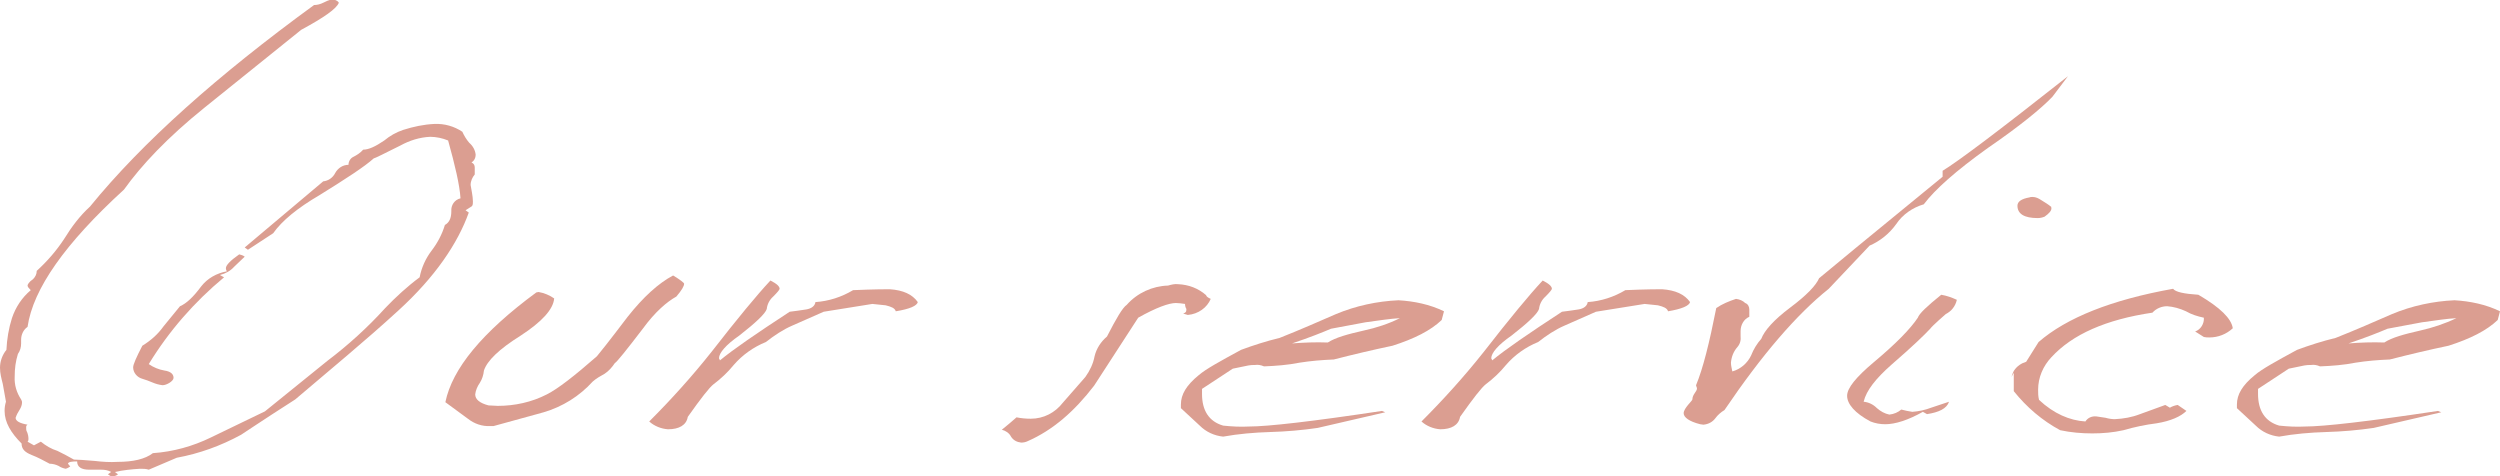 <?xml version="1.0" encoding="utf-8"?>
<!-- Generator: Adobe Illustrator 28.0.0, SVG Export Plug-In . SVG Version: 6.00 Build 0)  -->
<svg version="1.1" id="レイヤー_1" xmlns="http://www.w3.org/2000/svg" xmlns:xlink="http://www.w3.org/1999/xlink" x="0px"
	 y="0px" viewBox="0 0 544.5 103.7" style="enable-background:new 0 0 544.5 103.7;" xml:space="preserve">
<style type="text/css">
	.st0{fill:#DB9E91;}
</style>
<g id="グループ_970-2" transform="translate(0 -0.303)">
	<path id="パス_868" class="st0" d="M102.5,40.6c0.1,0.6,0.2,1.1,0.3,1.7c0.1,0.6,0.2,1.3,0.2,1.9c0,0.4,0,0.7-0.2,1l-1.4,0.9
		l0.7,0.5c-2.4,6.7-7.3,14-15.3,21.3c-7.3,6.7-15,13-22.5,19.4C56.8,92.1,53,94.7,52.5,95c-4.4,2.4-9.1,4.1-14,5l-6.1,2.6
		c-0.6-0.2-1.2-0.2-1.9-0.2c-1.8,0.1-3.7,0.3-5.5,0.7l0.7,0.5c-0.3,0.3-0.8,0.4-1.2,0.5c-0.2,0-0.3,0-1-0.5l0.7-0.5
		c-0.7-0.4-1.4-0.5-2.2-0.5h-2.6c-1.7,0-2.6-0.6-2.6-1.8c-1.2,0-1.9,0.1-2,0.5l0.5,0.6c-0.3,0.2-0.6,0.4-1,0.5
		c-0.5-0.1-1.1-0.3-1.5-0.6c-0.6-0.3-1.3-0.5-2-0.5c-1.3-0.7-2.6-1.4-3.9-1.9c-1.5-0.6-2.2-1.3-2.2-2.5C2.4,94.6,1,92.3,1,89.8
		c0-0.7,0.1-1.4,0.3-2l-0.7-3.9C0.3,82.7,0,81.6,0,80.4c0-1.4,0.5-2.8,1.4-3.9c0.1-2.3,0.5-4.7,1.2-6.9c0.8-2.4,2.2-4.5,4.1-6.1
		c-0.3-0.3-0.7-0.7-0.7-1c0-0.2,0.3-0.8,1.2-1.4C7.7,60.6,8,60,8,59.3c2.3-2.1,4.3-4.4,6-7c1.6-2.6,3.4-5,5.6-7
		C31,31.3,47.4,16.7,68.4,1.4c0.7,0,1.4-0.2,2-0.5c0.6-0.3,1.2-0.6,1.9-0.7c0.6,0,1.2,0.2,1.5,0.7c-0.5,1.3-3.2,3.2-8.2,5.9
		l-21,16.9c-8.2,6.6-13.8,12.6-17.6,17.9C14.2,53.3,7.2,63.2,6,71.5c-0.9,0.6-1.4,1.7-1.4,2.8v0.8c0,0.8-0.2,1.6-0.7,2.3
		c-0.5,1.6-0.7,3.2-0.7,4.9c-0.1,1.8,0.4,3.5,1.4,5c0,0.1,0.2,0.3,0.2,0.6c0,0.6-0.2,1.1-0.5,1.6c-0.4,0.6-0.7,1.2-0.9,1.8
		c0,0.7,0.9,1.2,2.6,1.5c-0.3,0.2-0.3,0.3-0.3,0.7c0,0.3,0,0.6,0.2,0.9c0.2,0.5,0.3,1,0.3,1.5c0,0.2,0,0.4-0.2,0.6l1.4,0.8l1.5-0.8
		c1.1,0.9,2.3,1.6,3.6,2c1.2,0.6,2.4,1.2,3.6,1.9c0.9,0,2.2,0.1,4.6,0.3c1.6,0.2,3.3,0.3,4.9,0.2c3.4,0,6-0.6,7.7-1.9
		c4.4-0.3,8.7-1.5,12.6-3.4l11.8-5.7l13.6-11c4.5-3.4,8.8-7.3,12.6-11.5c2.3-2.4,4.8-4.7,7.5-6.7c0.4-2.1,1.3-4.1,2.6-5.8
		c1.3-1.7,2.3-3.6,2.9-5.6c0.9-0.5,1.4-1.4,1.4-3c-0.1-1.3,0.7-2.5,2-2.8c-0.2-3-1.2-7.2-2.7-12.6c-1.2-0.5-2.6-0.8-3.9-0.8
		c-2.3,0.1-4.5,0.8-6.5,1.9c-3.6,1.8-5.6,2.8-5.8,2.8c-2,1.8-6,4.4-11.8,8c-4.8,2.8-8.2,5.6-10.1,8.3l-5.5,3.6l-0.7-0.5l17.1-14.4
		c1.1-0.1,2.1-0.8,2.6-1.8c0.6-1.1,1.7-1.8,2.9-1.8c0-0.7,0.4-1.4,1-1.7c0.8-0.4,1.6-0.9,2.2-1.6c1.2,0,2.7-0.7,4.6-2
		c1.2-1,2.6-1.8,4.1-2.3c2.2-0.7,4.5-1.2,6.8-1.3c2.2-0.1,4.3,0.5,6.1,1.7c0.4,0.9,0.9,1.7,1.5,2.4c0.8,0.7,1.3,1.6,1.4,2.6
		c0,0.7-0.3,1.3-0.9,1.7c0.5,0.2,0.7,0.6,0.7,1.1v1.5C102.9,38.9,102.5,39.7,102.5,40.6 M51,58.4c-0.8,0.9-1.9,1.5-3.1,1.8l0.9,0.5
		c-6.5,5.4-12,11.7-16.4,18.9c1,0.7,2.2,1.2,3.4,1.4c1.4,0.2,2,0.8,2,1.6c0,0.7-1.5,1.6-2.4,1.6c-0.8-0.1-1.5-0.3-2.2-0.6
		c-0.7-0.3-1.5-0.6-2.2-0.8c-1.1-0.3-2-1.3-2-2.5c0-0.6,0.7-2.2,2-4.7c1.8-1.1,3.4-2.5,4.6-4.2l3.6-4.4c1.4-0.6,2.9-2,4.6-4.3
		c1.4-1.8,3.4-2.9,5.6-3.3c-0.1-0.2-0.2-0.4-0.2-0.7c0-0.6,0.9-1.6,2.9-3c0.4,0.1,0.8,0.2,1.2,0.5L51,58.4z"/>
	<path id="パス_869" class="st0" d="M140,71.9c-3.6,4.7-5.6,7.2-6.1,7.5c-0.6,0.9-1.3,1.7-2.2,2.3c-0.9,0.5-1.8,1-2.6,1.7
		c-2.9,3.2-6.6,5.5-10.7,6.7l-10.9,3h-0.7c-1.8,0.1-3.5-0.5-4.9-1.6L97,87.9c1.5-7.3,8-15.2,19.8-23.9c0.2,0,0.3-0.1,0.5-0.1
		c1.2,0.2,2.4,0.7,3.4,1.4c-0.2,2.4-2.7,5.1-7.3,8.1c-4.8,3-7.3,5.5-8,7.6c-0.1,1-0.4,1.9-0.9,2.7c-0.5,0.7-0.9,1.6-1,2.5
		c0,1.1,1,1.9,2.9,2.4c0.7,0,1.4,0.1,2,0.1c3.7,0,7.4-0.8,10.7-2.5c2.4-1.2,6.1-4.1,10.9-8.3c0.2-0.2,2.6-3.2,6.7-8.6
		c3.4-4.3,6.7-7.3,9.9-9c1.5,0.9,2.4,1.6,2.4,1.8c0,0.5-0.5,1.4-1.7,2.8C145.3,66,142.7,68.2,140,71.9"/>
	<path id="パス_870" class="st0" d="M195.1,68.1c-0.2-0.7-1-1-2.2-1.3c-1.9-0.2-2.9-0.3-2.9-0.3l-10.6,1.7l-6.8,3
		c-2.1,0.9-4,2.2-5.8,3.6c-2.7,1.1-5.1,2.8-7,5c-1.3,1.6-2.8,3-4.4,4.2c-0.9,0.7-2.7,3-5.6,7.1c-0.3,1.8-1.9,2.7-4.3,2.7
		c-1.5-0.1-3-0.7-4.1-1.7c4.8-4.8,9.4-9.9,13.6-15.2c5.6-7.2,9.9-12.4,12.8-15.5c1.4,0.7,2,1.3,2,1.8c0,0.2-0.5,0.8-1.4,1.7
		c-0.8,0.7-1.3,1.7-1.4,2.7c-0.3,1-2.4,3-6,5.8c-2.9,2-4.4,3.8-4.4,4.9c0,0.2,0.2,0.3,0.2,0.5c2.9-2.4,8-5.9,15.2-10.6
		c1-0.1,2.2-0.3,3.6-0.5c1.2-0.2,1.9-0.8,2-1.6c2.9-0.2,5.7-1.1,8.2-2.6c4.6-0.2,7.3-0.2,8-0.2c2.9,0.2,4.9,1.1,6.1,2.8
		C199.7,66.9,198.2,67.6,195.1,68.1"/>
	<path id="パス_871" class="st0" d="M258.7,68.9l-1-0.3c0.5-0.2,0.7-0.3,0.7-1c-0.2-0.3-0.3-0.7-0.3-1.1c-0.7-0.1-1.4-0.2-2-0.2
		c-1.5,0-4.3,1-8.2,3.2l-9.6,14.8c-4.3,5.6-9,9.7-14.5,12.1c-0.4,0.2-0.9,0.3-1.4,0.3c-0.9-0.1-1.7-0.5-2.2-1.3
		c-0.4-0.8-1.2-1.3-2-1.5c1.1-0.9,2.2-1.8,3.2-2.7c1,0.2,2,0.3,3.1,0.3c2.8,0,5.3-1.3,7-3.5l4.9-5.6c1-1.4,1.7-2.9,2-4.5
		c0.4-1.7,1.4-3.2,2.7-4.3c2-3.9,3.4-6.3,4.3-6.9c2.3-2.6,5.6-4.1,9-4.2c0.7-0.2,1.5-0.4,2.2-0.3c2.3,0.1,4.4,0.9,6.1,2.4
		c0,0.2,0.3,0.5,1,0.8C262.9,67.3,261,68.7,258.7,68.9"/>
	<path id="パス_872" class="st0" d="M314.5,68.1l-0.5,1.9c-2.4,2.3-6,4.1-10.7,5.6c-4.3,0.9-8.5,1.9-12.8,3
		c-2.5,0.1-5,0.3-7.5,0.7c-2.5,0.5-5.1,0.7-7.7,0.8c-0.7-0.3-1.3-0.4-2-0.3c-0.5,0-0.9,0-1.4,0.1l-3.4,0.7l-6.7,4.4v1.1
		c0,3.6,1.5,6,4.6,6.9c1.9,0.2,3.7,0.3,5.6,0.2c4.1,0,13.8-1.1,29-3.4l0.7,0.3L287,93.5c-3.4,0.5-6.9,0.8-10.4,0.9
		c-3.4,0.1-6.9,0.4-10.2,1c-1.9-0.2-3.7-1-5.1-2.4l-4.1-3.8v-0.8c0-2.2,1.2-4.2,3.9-6.4c1.5-1.3,4.6-3,9.2-5.5
		c2.7-1,5.5-1.9,8.4-2.6c4.3-1.7,8.4-3.5,12.3-5.2c4.3-1.8,9-2.8,13.6-3C308,65.9,311.4,66.6,314.5,68.1 M304.9,69.6
		c-2,0.1-4.6,0.5-7.5,0.9l-7.5,1.4c-1.9,0.8-4.6,1.9-8.5,3.2c2.6-0.2,5.2-0.3,7.8-0.2c1.7-1.1,4.3-1.8,7.8-2.6
		C299.8,71.7,302.5,70.8,304.9,69.6"/>
	<path id="パス_873" class="st0" d="M363.3,68.1c-0.2-0.7-1-1-2.2-1.3c-1.9-0.2-2.9-0.3-2.9-0.3l-10.6,1.7l-6.8,3
		c-2.1,0.9-4,2.2-5.8,3.6c-2.7,1.1-5.1,2.8-7,5c-1.3,1.6-2.8,3-4.4,4.2c-0.9,0.7-2.7,3-5.6,7.1c-0.3,1.8-1.9,2.7-4.3,2.7
		c-1.5-0.1-3-0.7-4.1-1.7c4.8-4.8,9.4-9.9,13.6-15.2c5.6-7.2,9.9-12.4,12.8-15.5c1.4,0.7,2,1.3,2,1.8c0,0.2-0.5,0.8-1.4,1.7
		c-0.8,0.7-1.3,1.7-1.4,2.7c-0.3,1-2.4,3-6,5.8c-2.9,2-4.4,3.8-4.4,4.9c0,0.2,0.2,0.3,0.2,0.5c2.9-2.4,8-5.9,15.2-10.6
		c1-0.1,2.2-0.3,3.6-0.5c1.2-0.2,1.9-0.8,2-1.6c2.9-0.2,5.7-1.1,8.2-2.6c4.6-0.2,7.3-0.2,8-0.2c2.9,0.2,4.9,1.1,6.1,2.8
		C367.9,66.9,366.3,67.6,363.3,68.1"/>
	<path id="パス_874" class="st0" d="M447,21.4c-2.4,2.5-7,6.3-14,11.1c-7,5-11.6,9.1-14,12.3c-2.4,0.7-4.6,2.2-6,4.3
		c-1.5,2.1-3.5,3.7-5.8,4.7l-8.9,9.4c-7,5.6-14.5,14.3-22.7,26.4c-0.8,0.5-1.5,1.1-2,1.8c-0.6,0.8-1.5,1.3-2.6,1.4
		c-0.2,0-0.5-0.1-0.7-0.1c-2.4-0.6-3.6-1.5-3.6-2.4c0-1.1,1.9-2.7,1.9-3c0-1.1,1-1.7,1-2.4c0-0.2-0.2-0.5-0.2-0.7
		c1.5-3.6,2.9-9.2,4.4-16.8c1.3-0.9,2.8-1.5,4.3-2c0.8,0.1,1.5,0.4,2,0.9c0.6,0.2,0.9,0.8,0.9,1.4v1.6c-1.2,0.5-1.9,1.8-1.9,3.1v1.1
		c0.1,0.9-0.1,1.7-0.7,2.4c-0.8,0.9-1.3,2.1-1.4,3.4c0,0.7,0.2,1.3,0.3,1.9c1.8-0.5,3.3-1.8,4.1-3.5c0.5-1.3,1.3-2.6,2.2-3.6
		c0.7-1.8,2.7-4.1,6.3-6.8s5.6-4.8,6.3-6.4c1.4-1.2,10.4-8.6,26.9-22.1v-1.3c3.6-2.2,12.6-9,27.3-20.6"/>
	<path id="パス_875" class="st0" d="M423.8,68.7c0,0-2.9,2.5-3.4,3.2c-1.2,1.3-3.9,3.9-8.4,7.8c-3.4,3-5.5,5.6-6.1,8.1
		c1.1,0.1,2.1,0.6,2.9,1.4c0.8,0.7,1.7,1.2,2.7,1.4c1-0.1,1.9-0.5,2.6-1.1c0.8,0.2,1.6,0.4,2.4,0.5c1.4-0.1,2.8-0.4,4.1-0.9l3.9-1.3
		c-0.5,1.5-2.2,2.3-4.8,2.7l-0.9-0.5c-3.2,1.8-6,2.7-8.2,2.7c-1.1,0-2.2-0.2-3.2-0.6c-3.4-1.8-5.1-3.8-5.1-5.6c0-1.7,2-4.1,5.8-7.3
		c4.9-4.1,8-7.3,9.6-9.7c0.3-0.9,2-2.5,5.1-5c1.2,0.2,2.3,0.6,3.4,1.1C425.9,67,425,68.1,423.8,68.7 M446.8,45.7
		c0,0.5-0.5,1.1-1.5,1.8c-0.5,0.2-1,0.3-1.5,0.3c-2.9,0-4.4-0.9-4.4-2.7c0-0.9,0.9-1.5,2.6-1.8c0.2-0.1,0.4-0.1,0.7-0.1
		c0.7,0,1.3,0.3,1.9,0.7c0.8,0.5,1.5,0.9,2.2,1.5C446.7,45.4,446.8,45.5,446.8,45.7"/>
	<path id="パス_876" class="st0" d="M441.3,79.1l2.7-4.3c6.1-5.3,15.9-9.2,29.3-11.6c0.5,0.7,2.4,1.1,5.5,1.3
		c4.8,2.8,7.2,5.2,7.5,7.3c-1.4,1.3-3.2,2-5.1,2c-0.4,0-0.8,0-1.2-0.1l-1.9-1.2c1.2-0.4,2-1.7,1.9-3c-1.4-0.3-2.7-0.7-3.9-1.4
		c-1.3-0.6-2.7-1-4.1-1.1c-1.2,0-2.4,0.5-3.2,1.4c-10.1,1.5-17.4,4.7-22,9.7c-1.8,1.9-2.9,4.4-2.9,7.1c0,0.7,0,1.4,0.2,2.2
		c3.2,3,6.7,4.5,10.1,4.7c0.5-0.8,1.4-1.2,2.4-1.1c0.7,0.1,1.4,0.2,2,0.3c0.7,0.2,1.4,0.3,2,0.3c1.9-0.1,3.7-0.4,5.5-1.1
		c2-0.7,3.8-1.4,5.5-2l1,0.6c0.5-0.3,1.1-0.5,1.7-0.6l1.9,1.3c-1.2,1.2-3.4,2.2-6.5,2.7c-2.4,0.3-4.8,0.8-7.2,1.5
		c-2.2,0.5-4.5,0.7-6.8,0.7c-2.3,0-4.7-0.2-7-0.7c-3.9-2.1-7.3-5-10.1-8.5v-4l-0.5,0.9c0.1-0.4,0.3-0.9,0.5-1.3
		C439.3,80,440.3,79.4,441.3,79.1"/>
	<path id="パス_877" class="st0" d="M544.5,68.1l-0.5,1.9c-2.4,2.3-6,4.1-10.7,5.6c-4.3,0.9-8.5,1.9-12.8,3
		c-2.5,0.1-5,0.3-7.5,0.7c-2.5,0.5-5.1,0.7-7.7,0.8c-0.7-0.3-1.3-0.4-2-0.3c-0.5,0-0.9,0-1.4,0.1l-3.4,0.7l-6.7,4.4v1.1
		c0,3.6,1.5,6,4.6,6.9c1.9,0.2,3.7,0.3,5.6,0.2c4.1,0,13.8-1.1,29-3.4l0.7,0.3L517,93.5c-3.4,0.5-6.9,0.8-10.4,0.9
		c-3.4,0.1-6.9,0.4-10.2,1c-1.9-0.2-3.7-1-5.1-2.4l-4.1-3.8v-0.8c0-2.2,1.2-4.2,3.9-6.4c1.5-1.3,4.6-3,9.2-5.5
		c2.7-1,5.5-1.9,8.4-2.6c4.3-1.7,8.4-3.5,12.3-5.2c4.3-1.8,9-2.8,13.6-3C538,65.9,541.4,66.6,544.5,68.1 M535,69.6
		c-2,0.1-4.6,0.5-7.5,0.9l-7.5,1.4c-1.9,0.8-4.6,1.9-8.5,3.2c2.6-0.2,5.2-0.3,7.8-0.2c1.7-1.1,4.3-1.8,7.8-2.6
		C529.8,71.7,532.5,70.8,535,69.6"/>
</g>
</svg>
